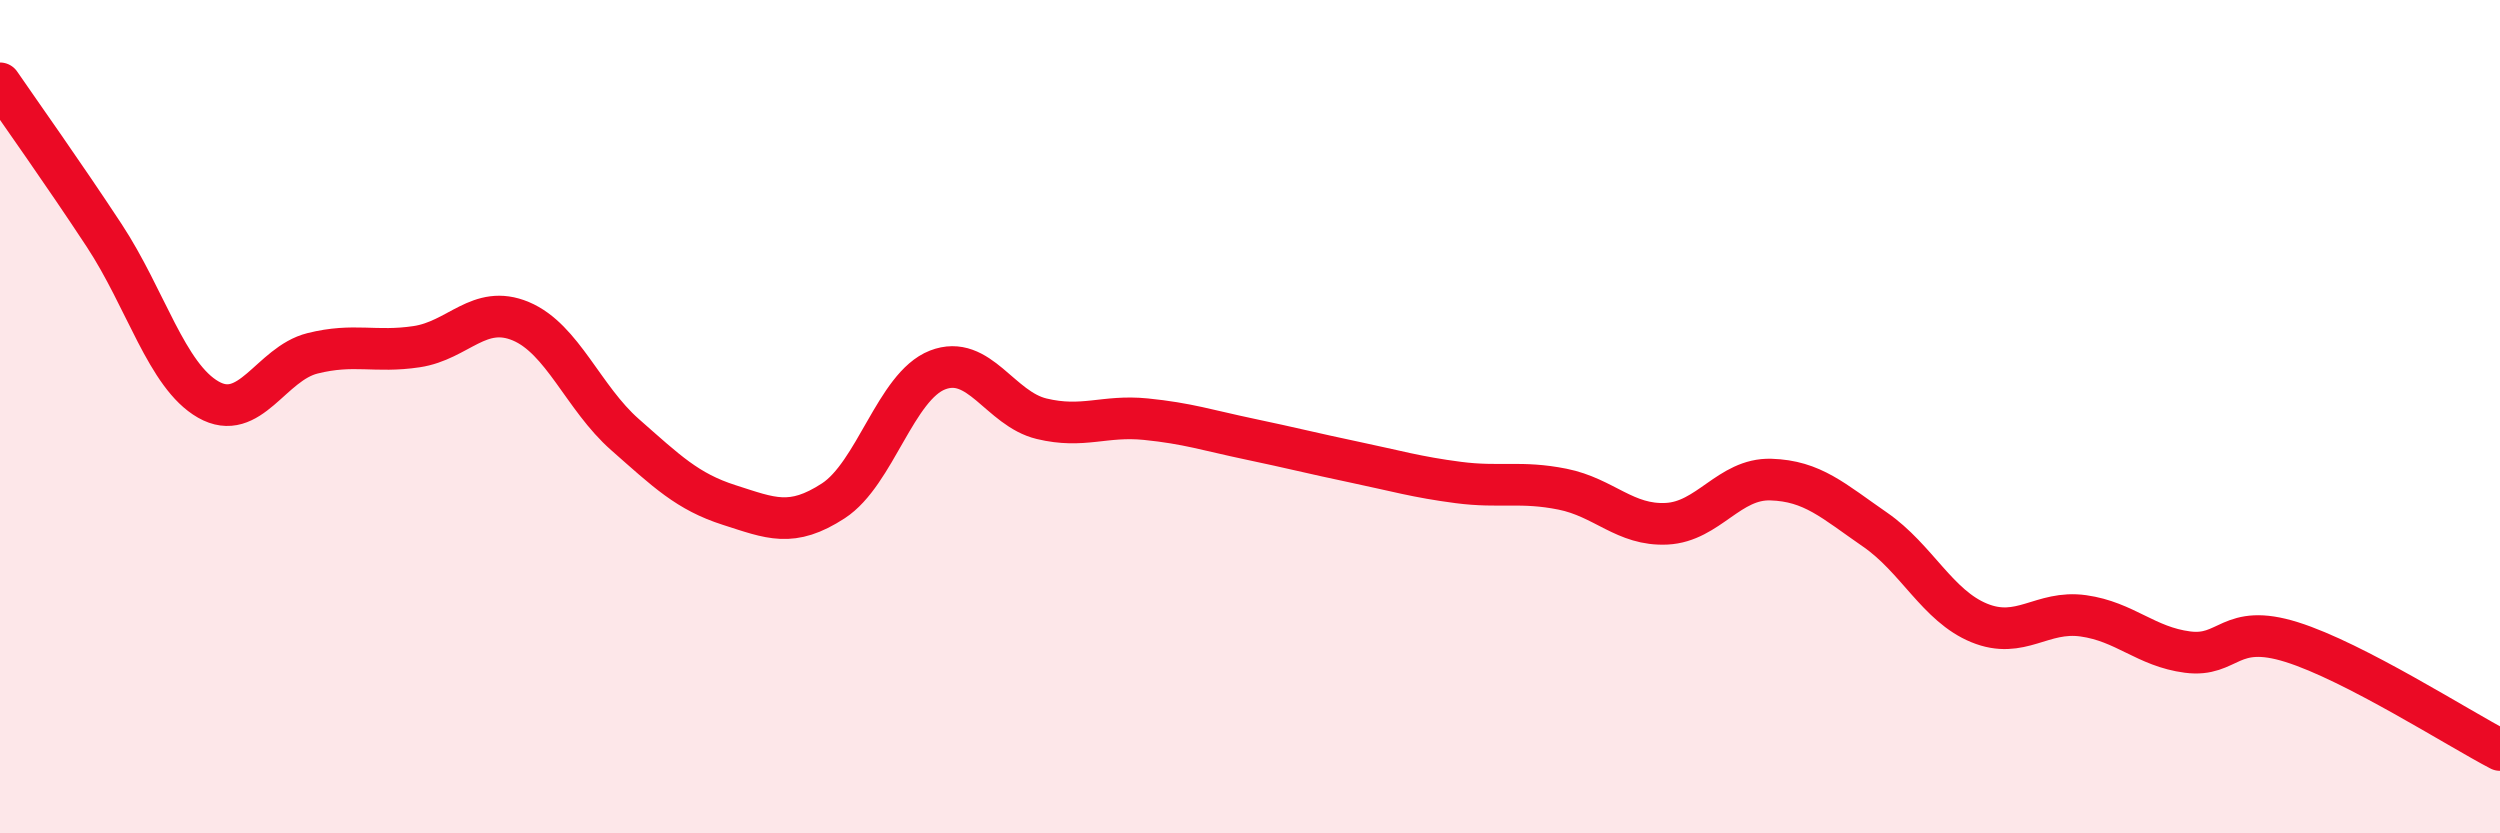 
    <svg width="60" height="20" viewBox="0 0 60 20" xmlns="http://www.w3.org/2000/svg">
      <path
        d="M 0,2 C 0.5,2.73 1.5,4.13 2.5,5.65 C 3.5,7.17 4,9.02 5,9.59 C 6,10.16 6.5,8.73 7.5,8.48 C 8.5,8.23 9,8.47 10,8.32 C 11,8.17 11.5,7.29 12.5,7.71 C 13.5,8.13 14,9.55 15,10.43 C 16,11.31 16.5,11.8 17.5,12.12 C 18.5,12.44 19,12.67 20,12.02 C 21,11.37 21.5,9.27 22.5,8.88 C 23.5,8.49 24,9.81 25,10.05 C 26,10.29 26.5,9.96 27.5,10.06 C 28.5,10.16 29,10.33 30,10.54 C 31,10.75 31.5,10.88 32.5,11.09 C 33.5,11.3 34,11.45 35,11.58 C 36,11.71 36.5,11.54 37.5,11.74 C 38.5,11.94 39,12.62 40,12.57 C 41,12.52 41.5,11.48 42.5,11.51 C 43.5,11.54 44,12.02 45,12.71 C 46,13.4 46.5,14.54 47.5,14.95 C 48.5,15.36 49,14.64 50,14.78 C 51,14.92 51.5,15.52 52.5,15.65 C 53.5,15.78 53.5,14.94 55,15.41 C 56.5,15.88 59,17.48 60,18L60 20L0 20Z"
        fill="#EB0A25"
        opacity="0.1"
        stroke-linecap="round"
        stroke-linejoin="round"
      />
      <path
        d="M 0,2 C 0.5,2.73 1.5,4.13 2.5,5.65 C 3.5,7.17 4,9.02 5,9.59 C 6,10.16 6.5,8.73 7.5,8.48 C 8.5,8.23 9,8.47 10,8.32 C 11,8.17 11.5,7.29 12.5,7.71 C 13.5,8.13 14,9.55 15,10.43 C 16,11.31 16.5,11.8 17.5,12.12 C 18.5,12.44 19,12.67 20,12.02 C 21,11.37 21.5,9.27 22.5,8.88 C 23.5,8.49 24,9.81 25,10.05 C 26,10.29 26.5,9.96 27.5,10.06 C 28.5,10.16 29,10.33 30,10.54 C 31,10.75 31.5,10.88 32.5,11.09 C 33.5,11.3 34,11.45 35,11.58 C 36,11.71 36.5,11.54 37.5,11.74 C 38.5,11.94 39,12.62 40,12.57 C 41,12.52 41.5,11.48 42.5,11.51 C 43.5,11.54 44,12.02 45,12.71 C 46,13.4 46.5,14.54 47.5,14.95 C 48.5,15.36 49,14.64 50,14.78 C 51,14.92 51.5,15.52 52.5,15.65 C 53.5,15.78 53.5,14.94 55,15.41 C 56.5,15.88 59,17.48 60,18"
        stroke="#EB0A25"
        stroke-width="1"
        fill="none"
        stroke-linecap="round"
        stroke-linejoin="round"
      />
    </svg>
  